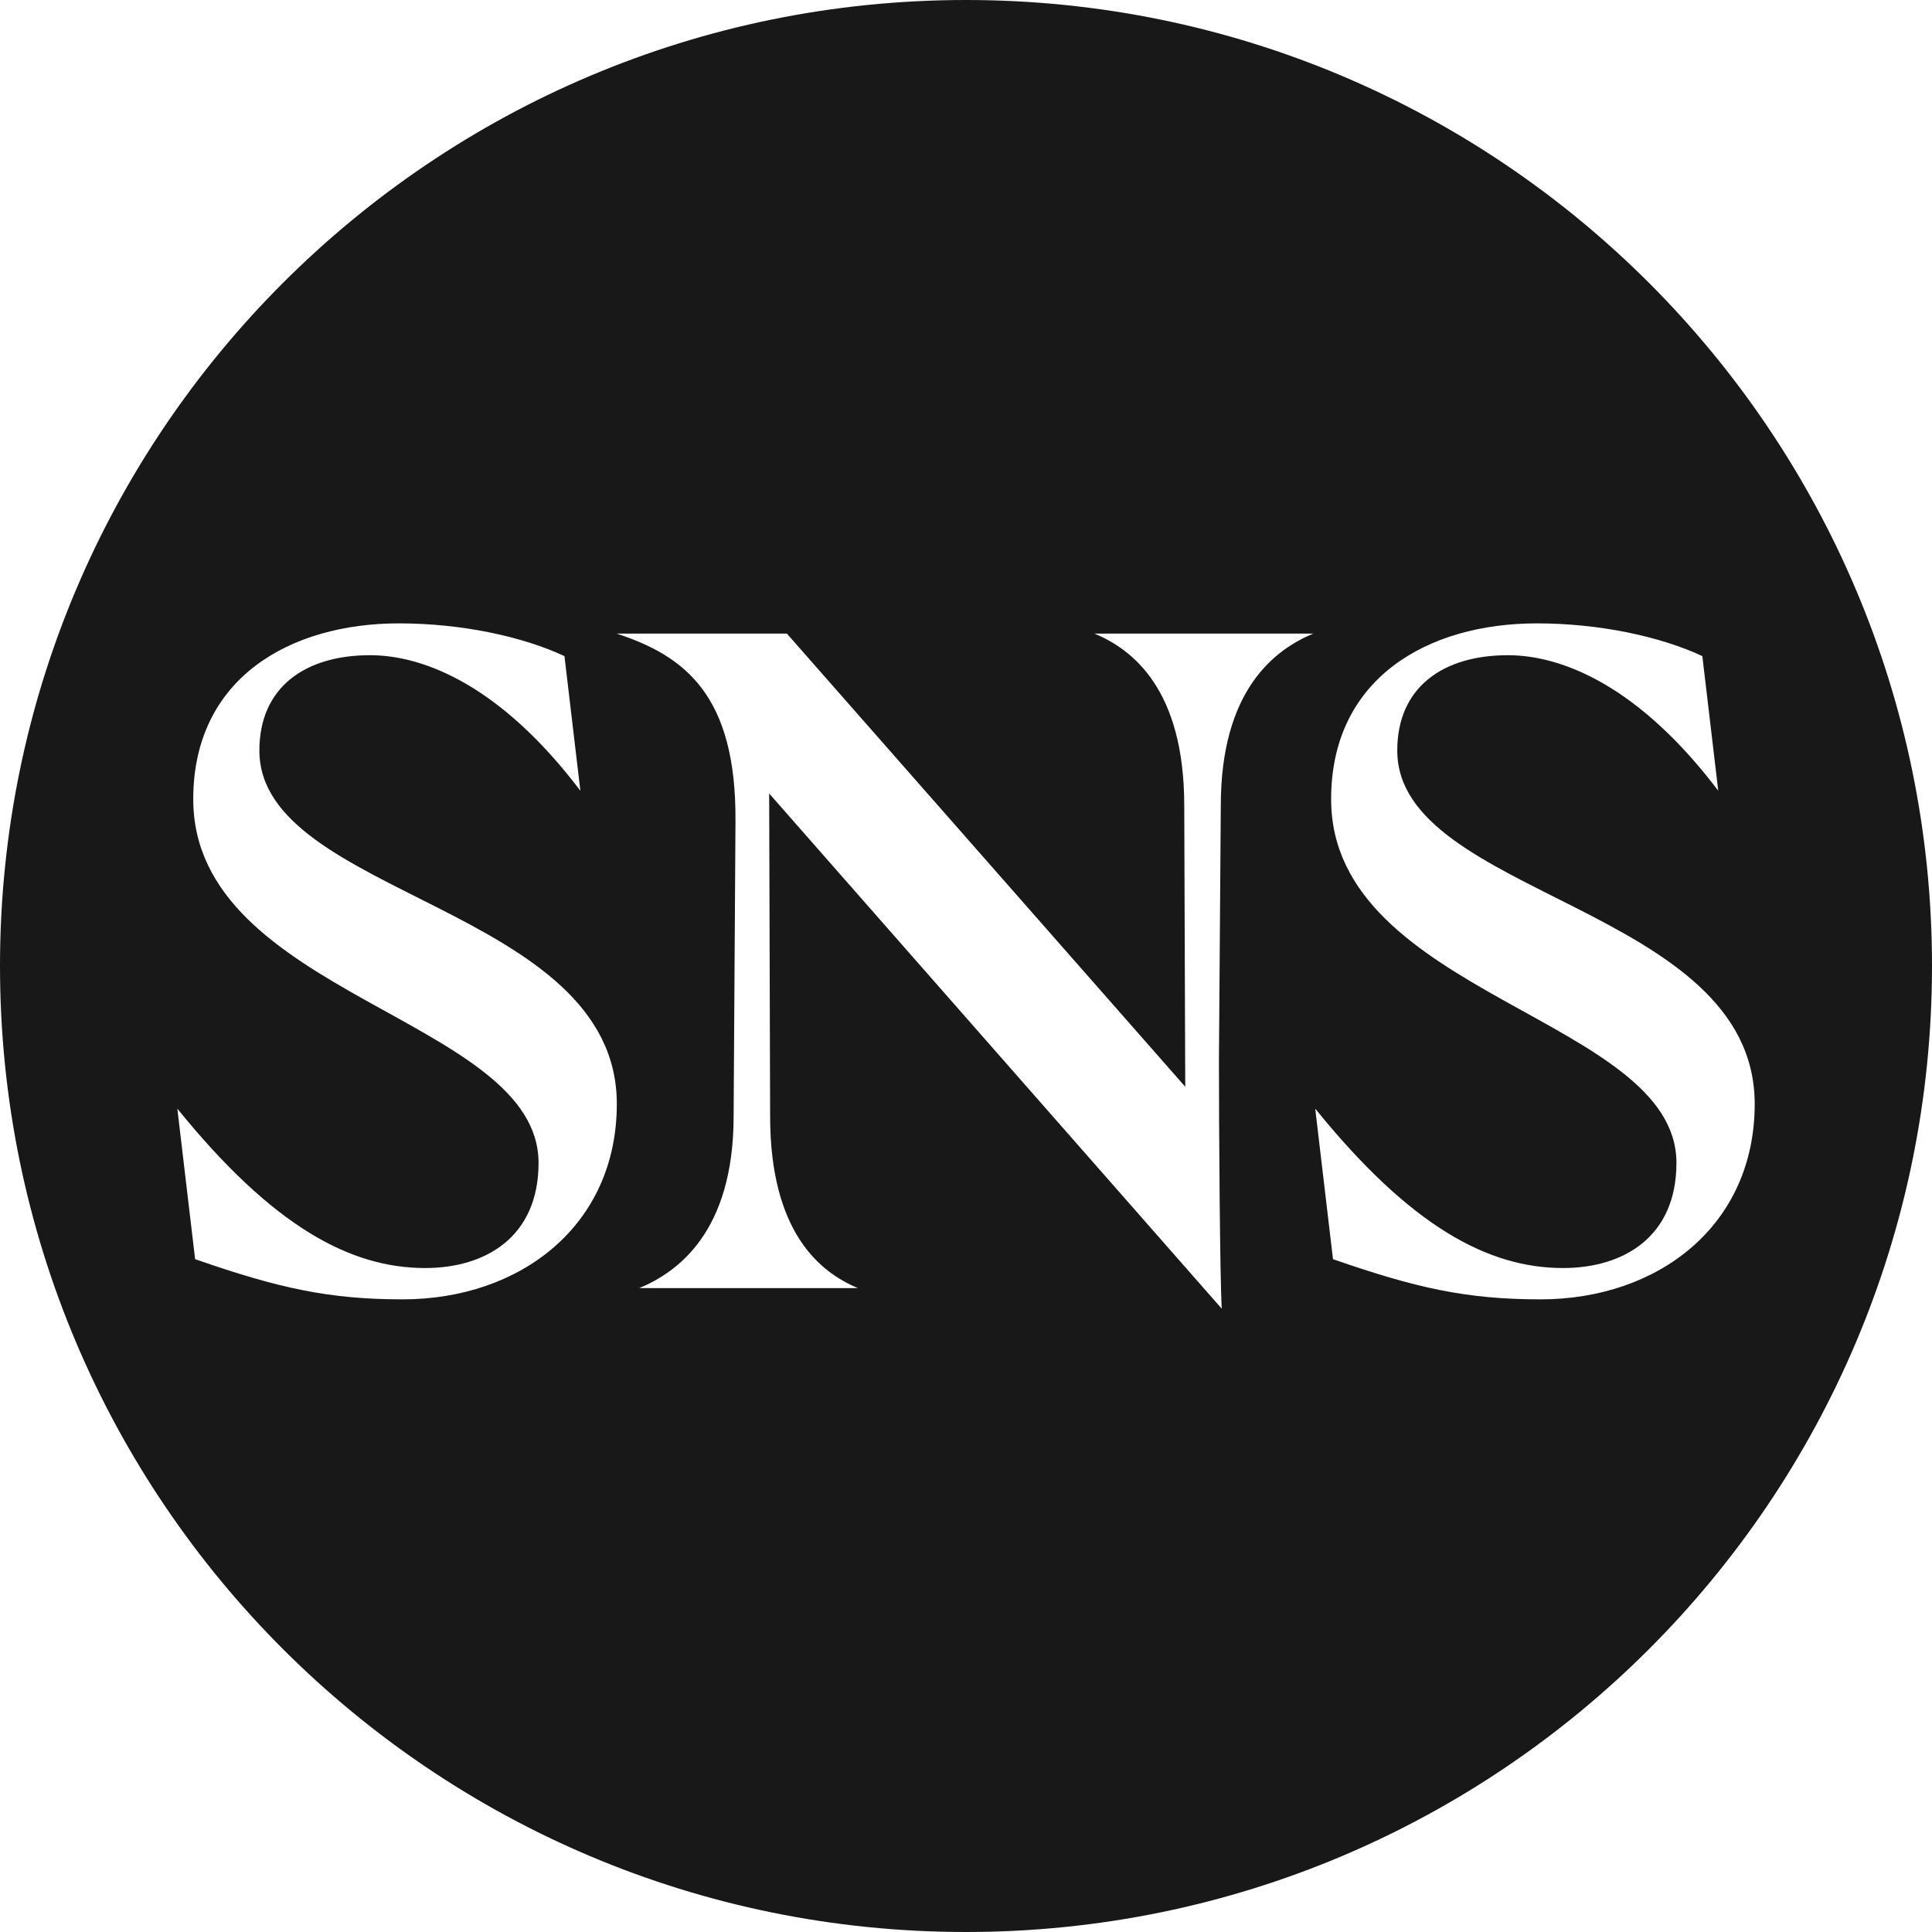 <svg width="260" height="260" viewBox="0 0 260 260" fill="none" xmlns="http://www.w3.org/2000/svg"><path d="M130 0C58.203 0 0 58.203 0 130s58.203 130 130 130 130-58.203 130-130S201.797 0 130 0zM54.19 174.861c-9.941 0-16.738-1.511-27.933-5.408l-2.392-20.256c12.835 15.857 23.278 21.449 33.347 21.449 8.18 0 15.264-4.209 15.264-14.15 0-19.497-46.47-22.471-46.47-48.948 0-16.23 12.963-23.657 27.682-23.657 8.43 0 16.61 1.762 22.275 4.405l2.141 18.12C67.533 92.45 57.218 88.174 49.791 88.174c-8.68 0-14.884 4.276-14.884 12.834 0 19.65 48.103 20.96 48.103 47.565-.006 16.347-12.97 26.288-28.82 26.288zm110.099-66.438l-.25 34.351c0 8.681.128 29.193.379 33.347l-60.907-69.337.128 43.41c0 15.6 6.668 21.014 11.825 23.156H86.02c5.157-2.142 12.707-7.55 12.707-23.156l.25-39.636c.129-16.989-6.796-22.274-15.979-25.29h22.898l53.609 60.98-.134-37.825c0-15.6-6.919-21.014-12.083-23.155h29.445c-5.145 2.14-12.444 7.549-12.444 23.155zm43.032 66.438c-9.941 0-16.738-1.511-27.933-5.408l-2.392-20.256c12.835 15.857 23.277 21.449 33.347 21.449 8.179 0 15.264-4.209 15.264-14.15 0-19.497-46.47-22.471-46.47-48.948 0-16.23 12.963-23.657 27.682-23.657 8.43 0 16.61 1.762 22.275 4.405l2.141 18.12c-10.571-13.966-20.886-18.242-28.313-18.242-8.681 0-14.884 4.276-14.884 12.834 0 19.65 48.103 20.96 48.103 47.565-.006 16.347-12.963 26.288-28.82 26.288z" fill="#181818"/></svg>
